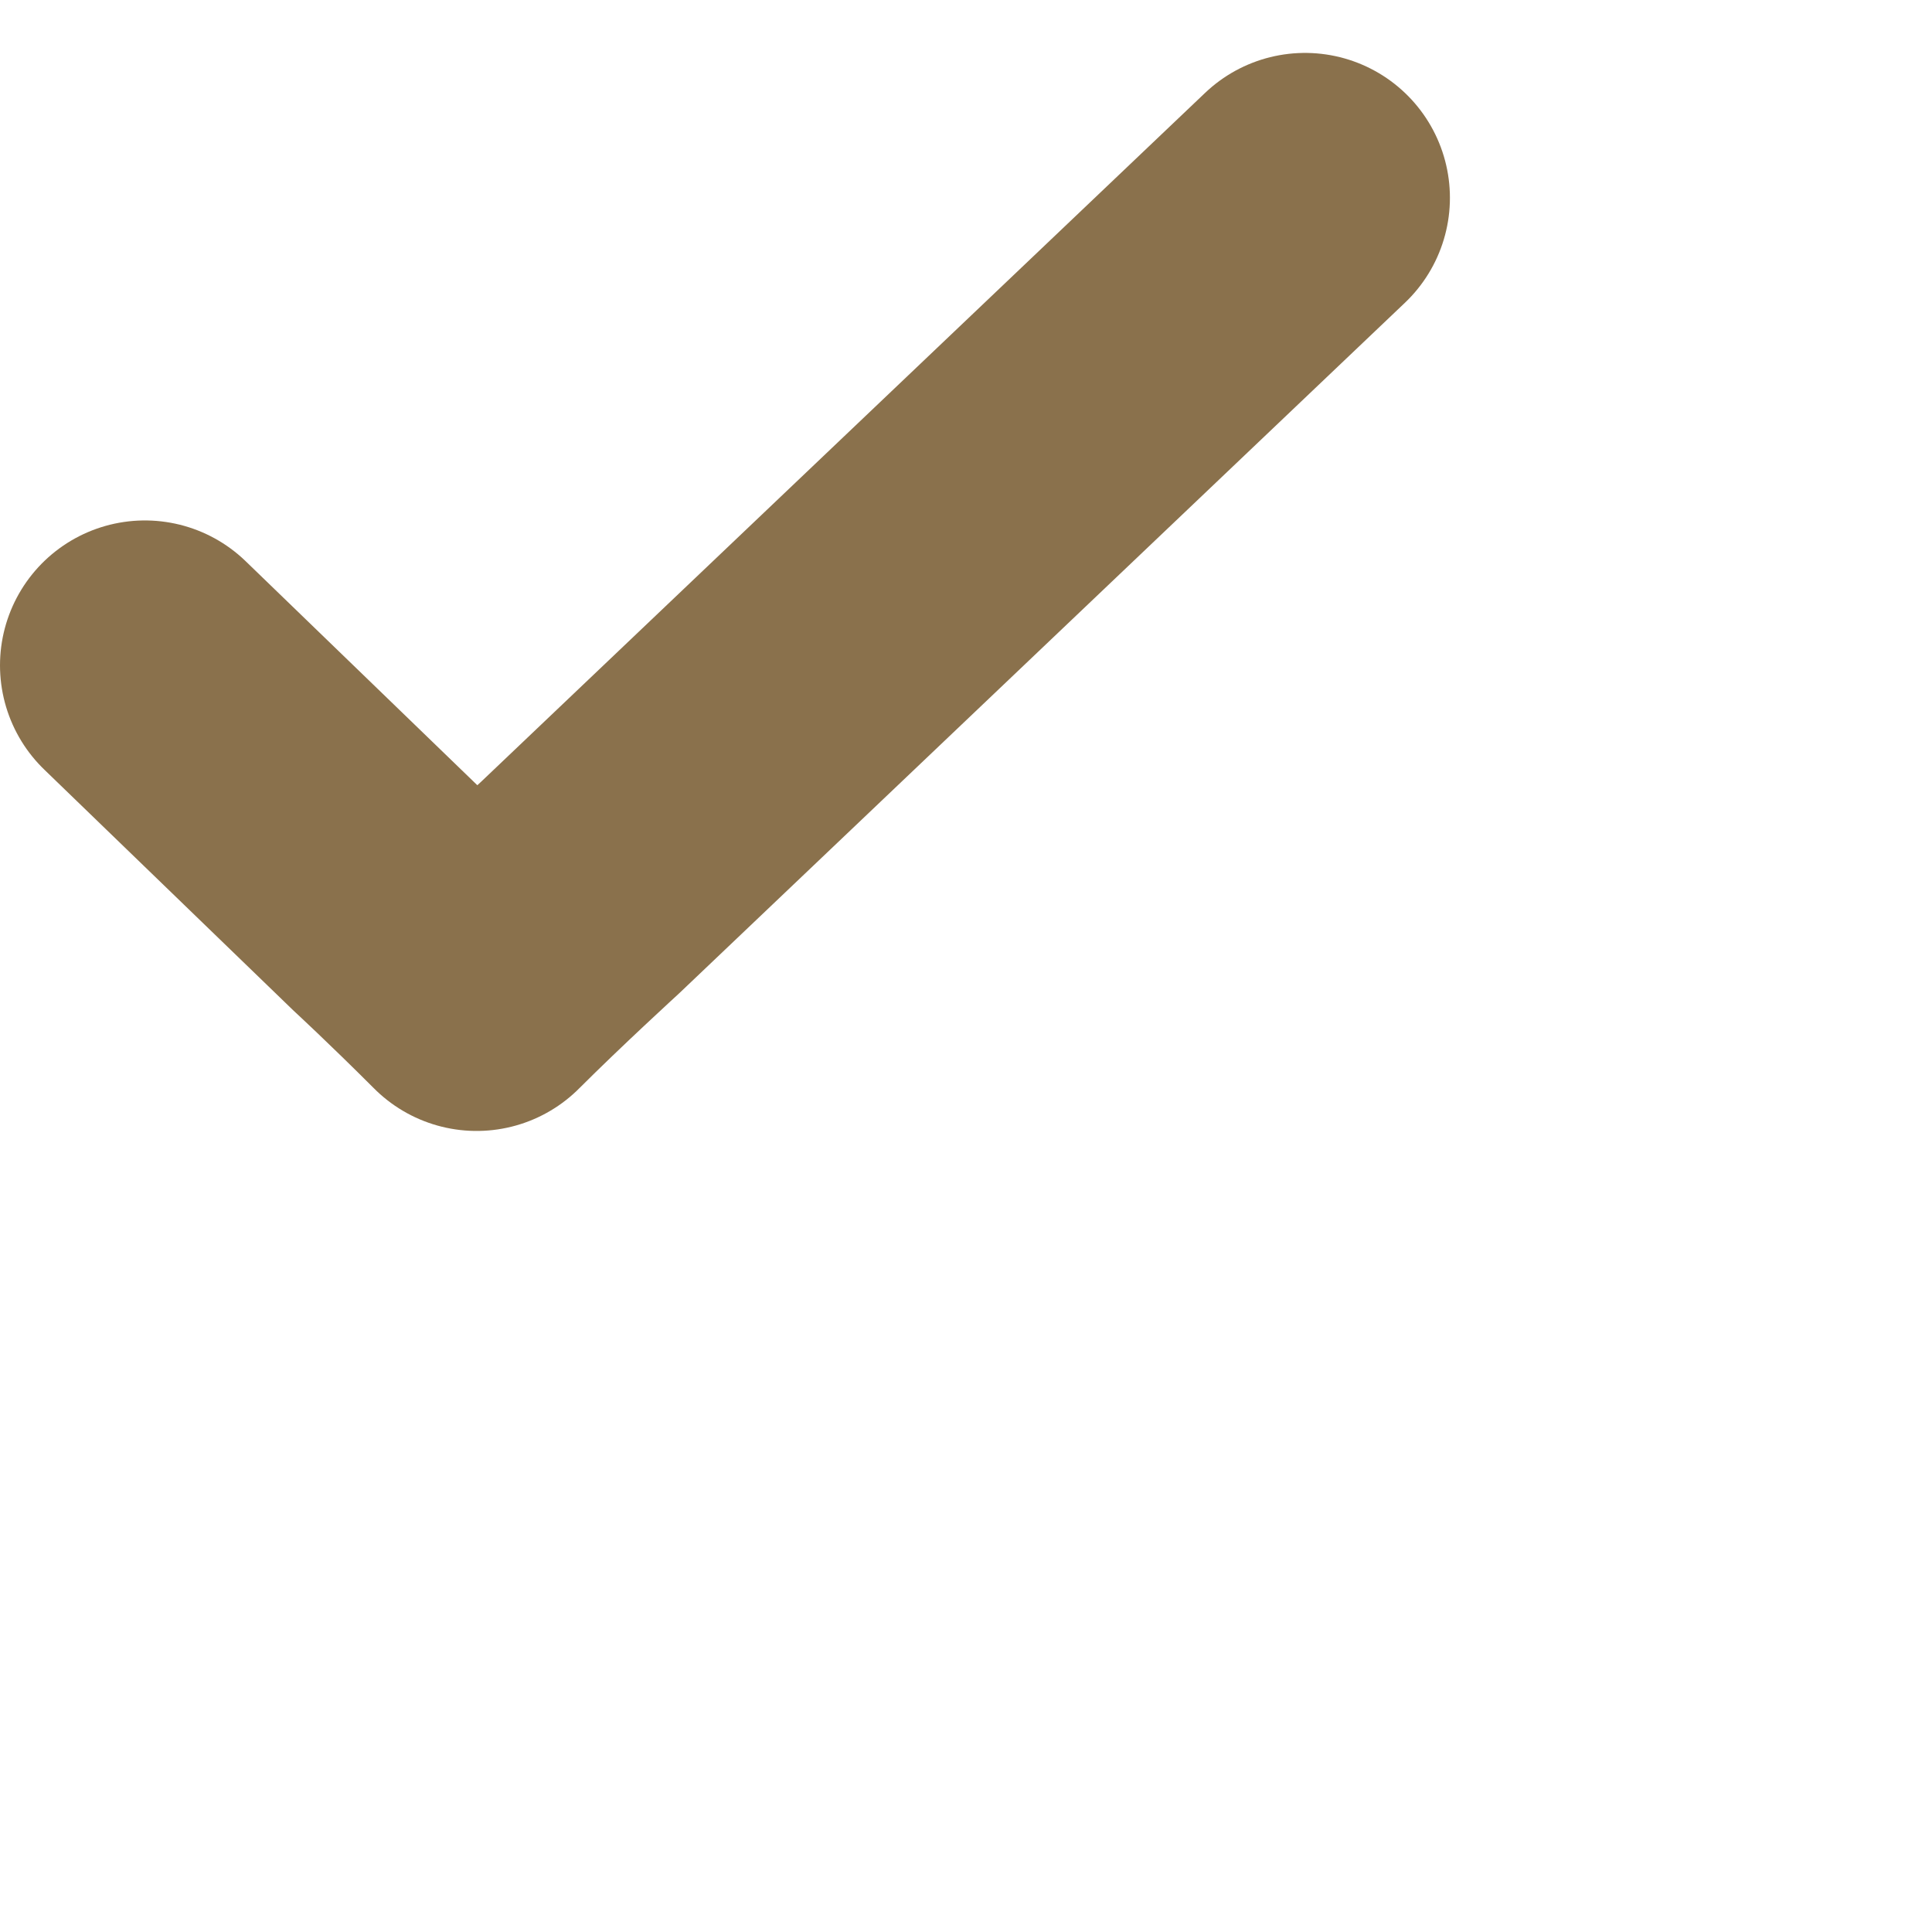 <svg xmlns="http://www.w3.org/2000/svg" viewBox="0 0 100 100">
       <path d="m 7.5,34.438 2.146,2.075 2.146,2.075 2.146,2.075 2.146,2.075 2.146,2.075 2.146,2.075 c 0,0 1.796,1.654 4.293,4.15 2.324,-2.324 5.359,-5.099 5.359,-5.099 l 2.68,-2.55 2.68,-2.55 2.68,-2.55 2.68,-2.55 2.68,-2.55 2.68,-2.55 2.68,-2.55 2.68,-2.55 2.68,-2.55 2.68,-2.55 2.68,-2.55 2.68,-2.55 2.68,-2.55 2.68,-2.55 v 0 0 0 0 0 0 0 0 0 0 0 0 0 0 0 0" fill="none" stroke="#8a714c" stroke-linecap="round" stroke-linejoin="round" stroke-width="15" /></svg>